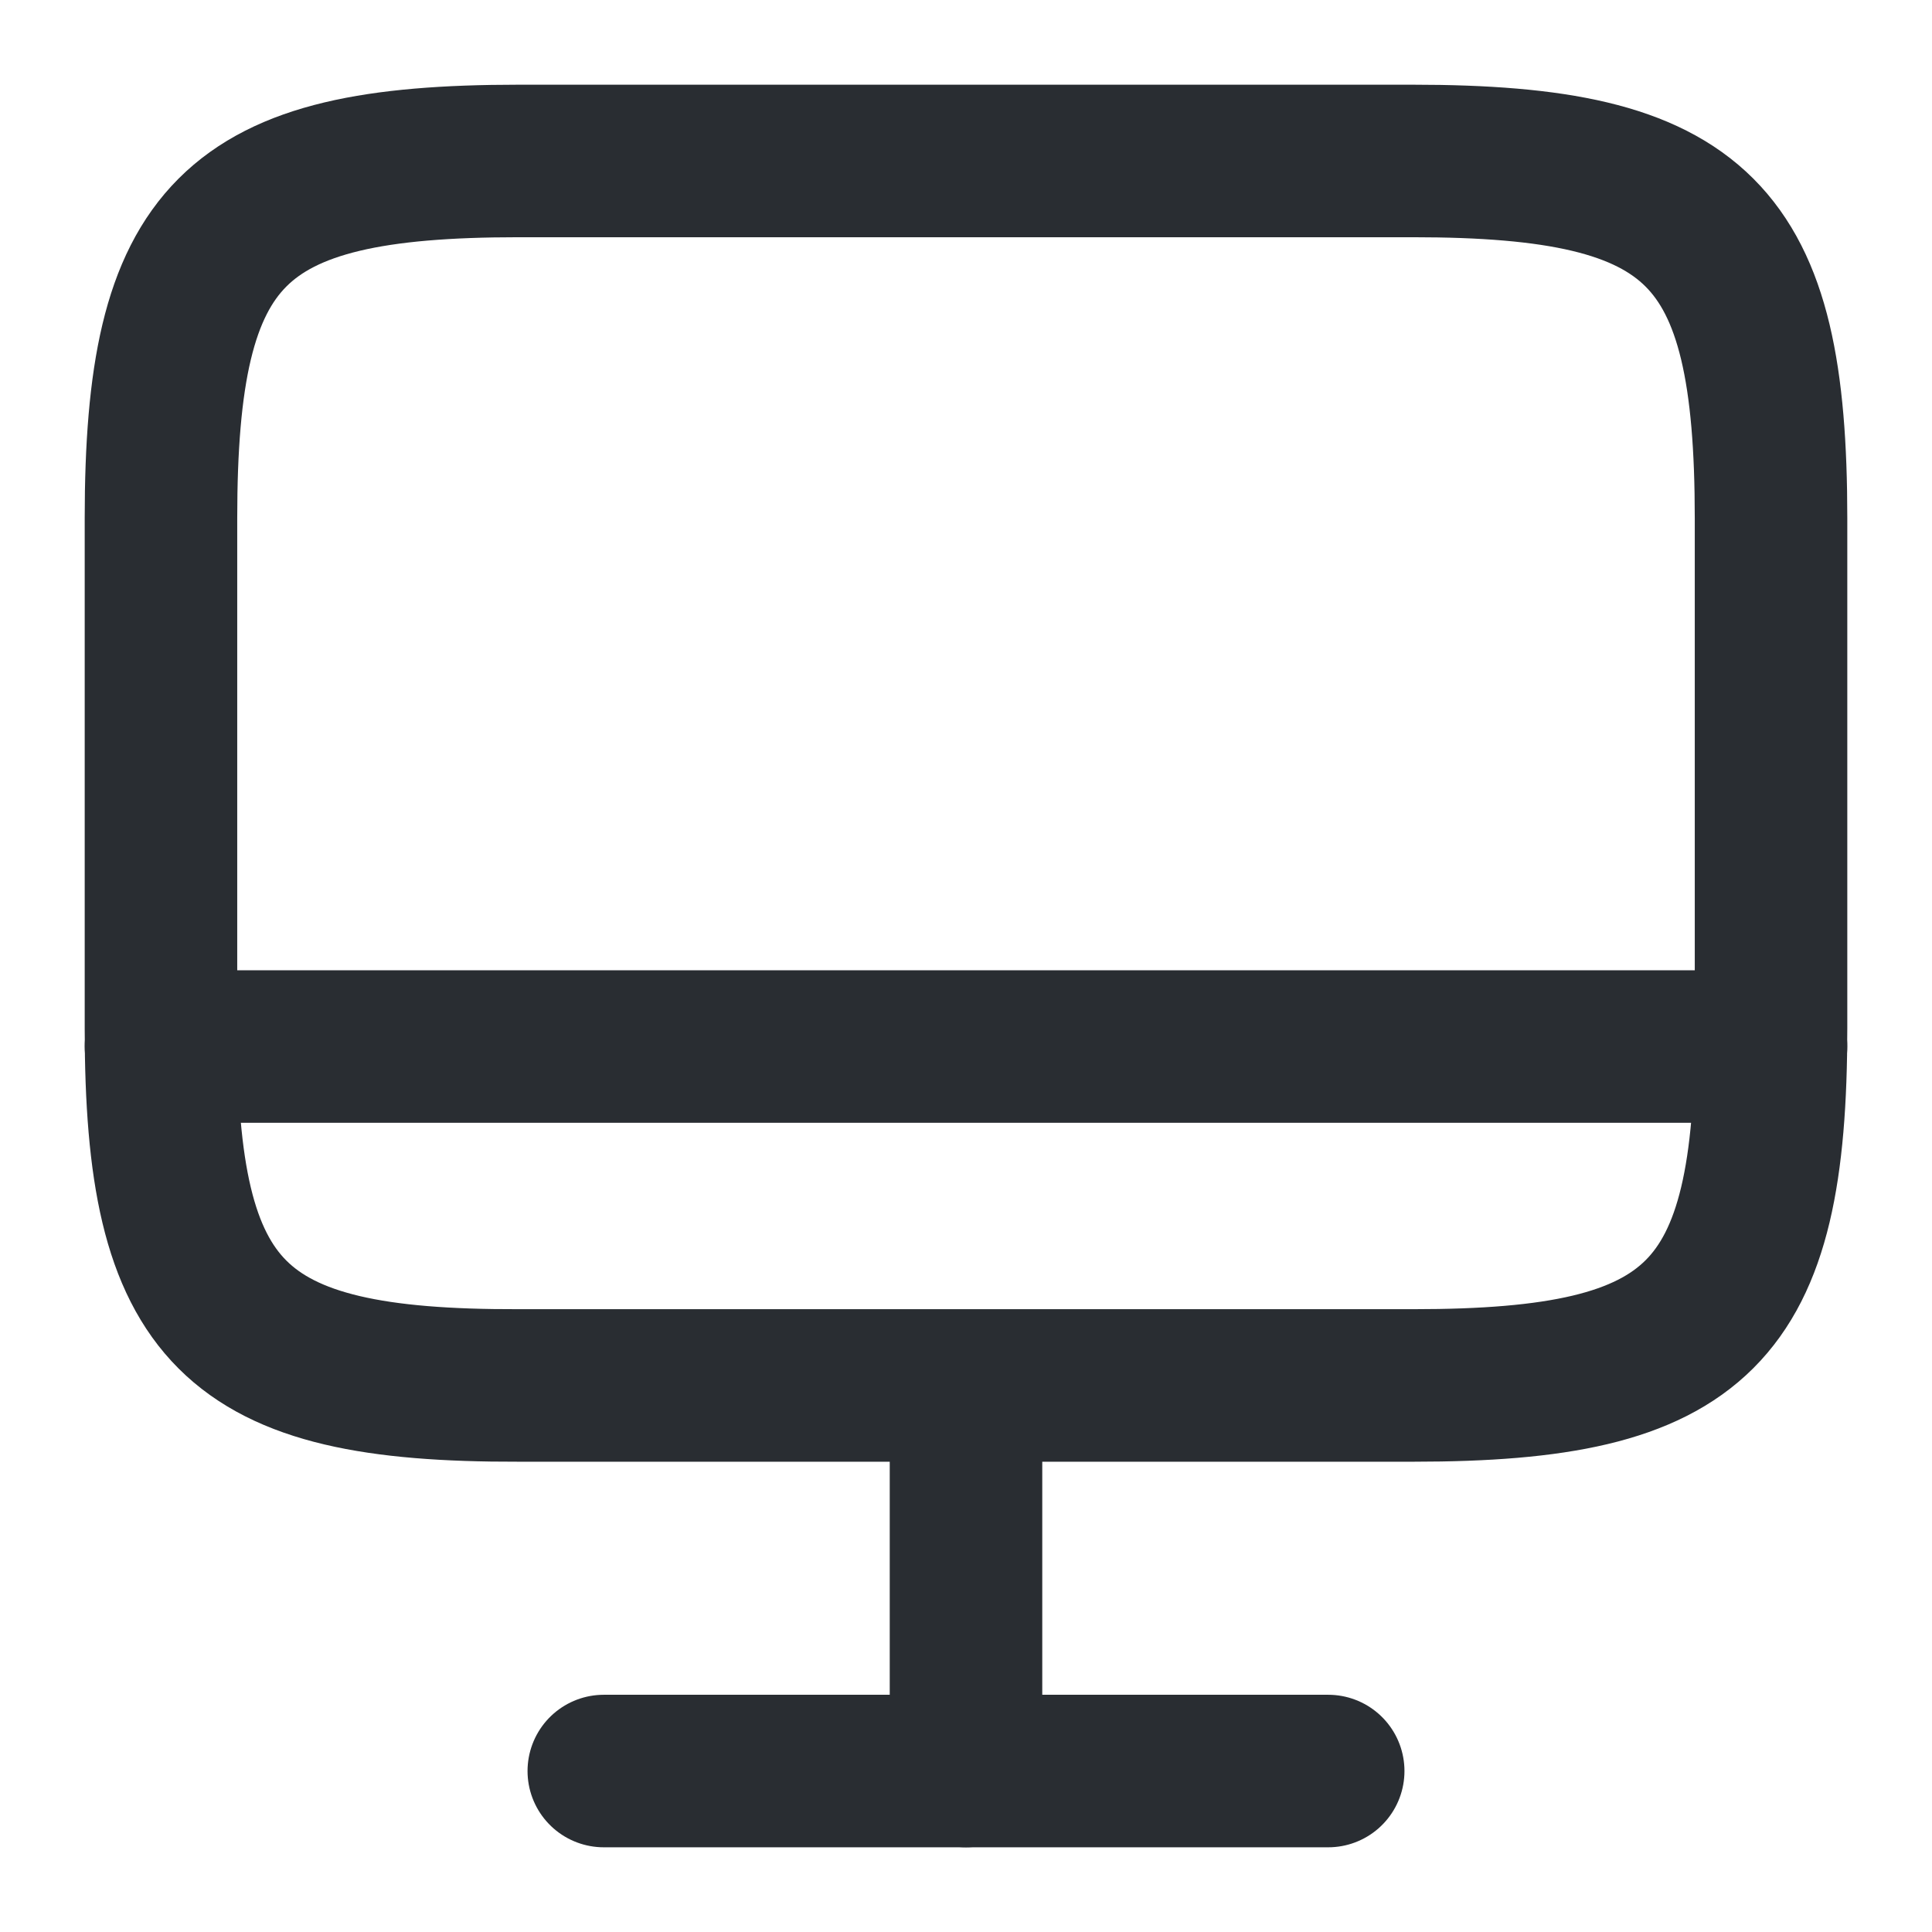 <svg width="19" height="19" viewBox="0 0 19 19" fill="none" xmlns="http://www.w3.org/2000/svg">
<path d="M5.098 1.583H13.894C16.712 1.583 17.417 2.288 17.417 5.098V10.11C17.417 12.928 16.712 13.625 13.902 13.625H5.098C2.288 13.633 1.583 12.928 1.583 10.117V5.098C1.583 2.288 2.288 1.583 5.098 1.583Z" stroke="#292D32" stroke-width="1.5" stroke-linecap="round" stroke-linejoin="round"/>
<path d="M9.5 13.633V17.417" stroke="#292D32" stroke-width="1.5" stroke-linecap="round" stroke-linejoin="round"/>
<path d="M1.583 10.292H17.417" stroke="#292D32" stroke-width="1.5" stroke-linecap="round" stroke-linejoin="round"/>
<path d="M5.938 17.417H13.062" stroke="#292D32" stroke-width="1.5" stroke-linecap="round" stroke-linejoin="round"/>
</svg>